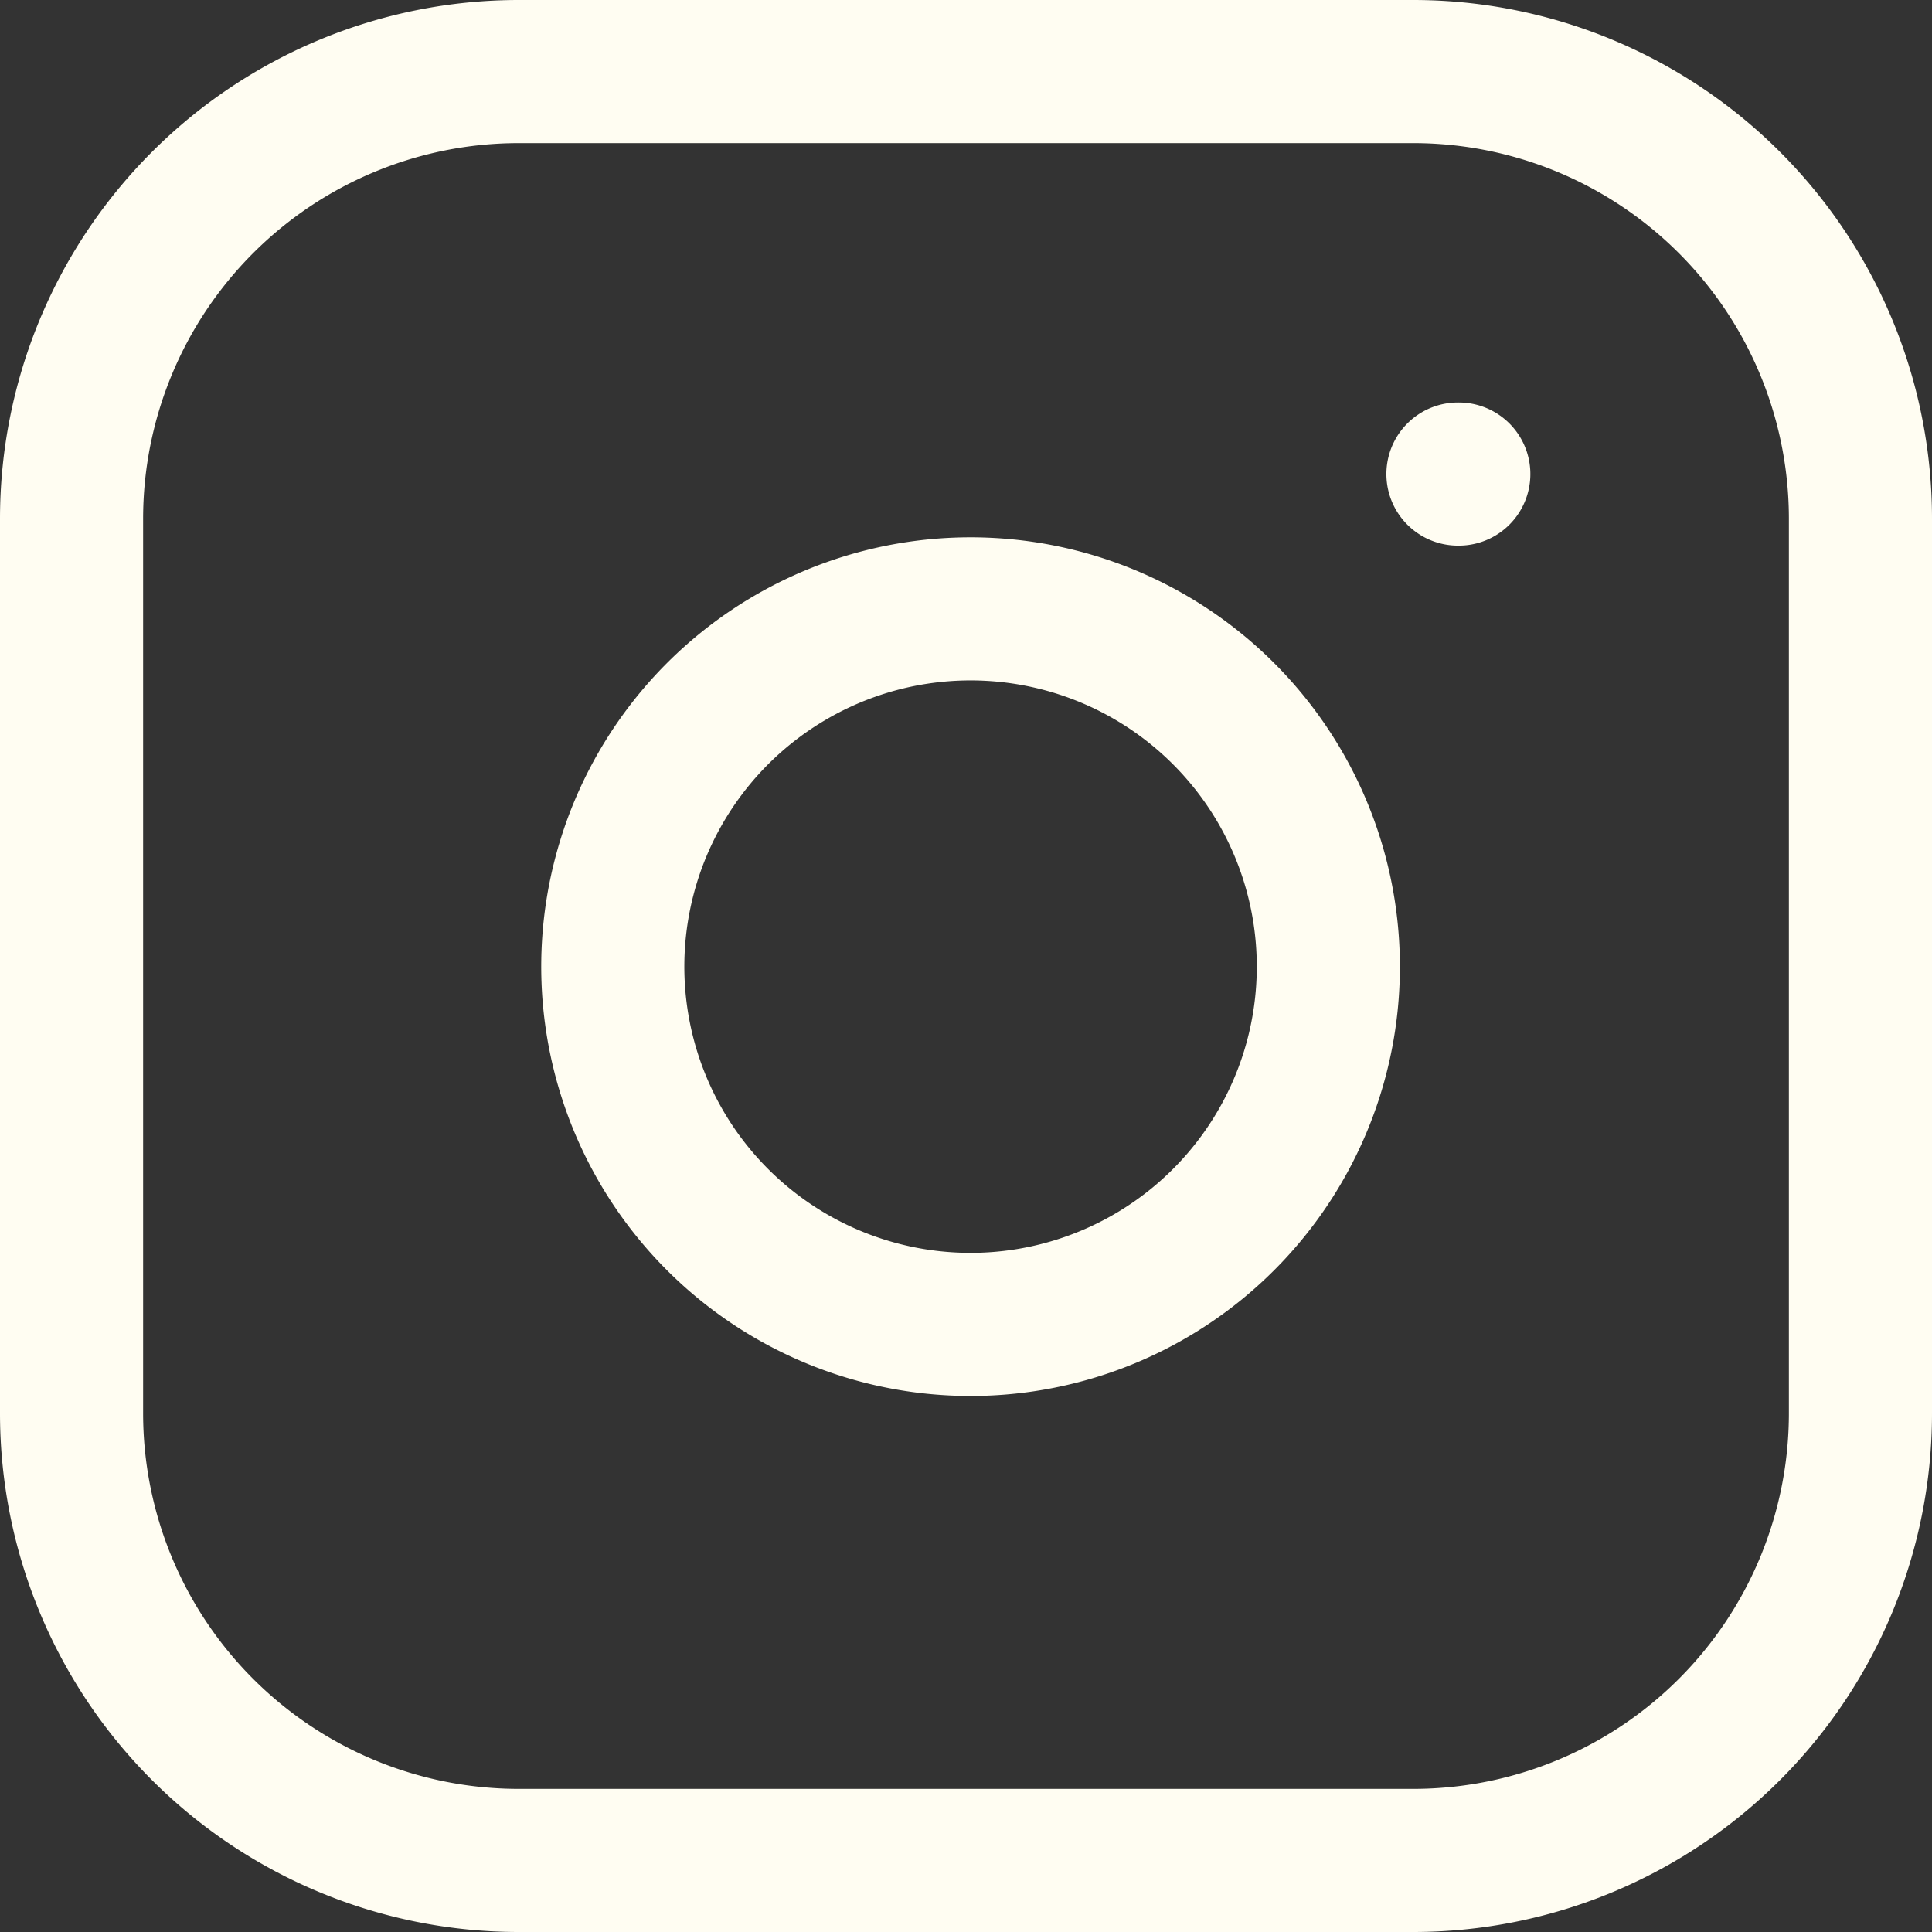 <svg width="27" height="27" viewBox="0 0 27 27" fill="none" xmlns="http://www.w3.org/2000/svg"><rect x="0" y="0" width="27" height="27" fill="#333333" stroke="none"/><path d="M20.375 6.625h.012M7.25 1h12.5A6.25 6.25 0 0126 7.25v12.5A6.25 6.25 0 0119.75 26H7.25A6.25 6.25 0 011 19.75V7.25A6.25 6.25 0 017.25 1zM18.5 12.713a5 5 0 11-9.891 1.467 5 5 0 019.891-1.467z" stroke="#FFFDF2" stroke-width="2" stroke-linecap="round" stroke-linejoin="round"/></svg>